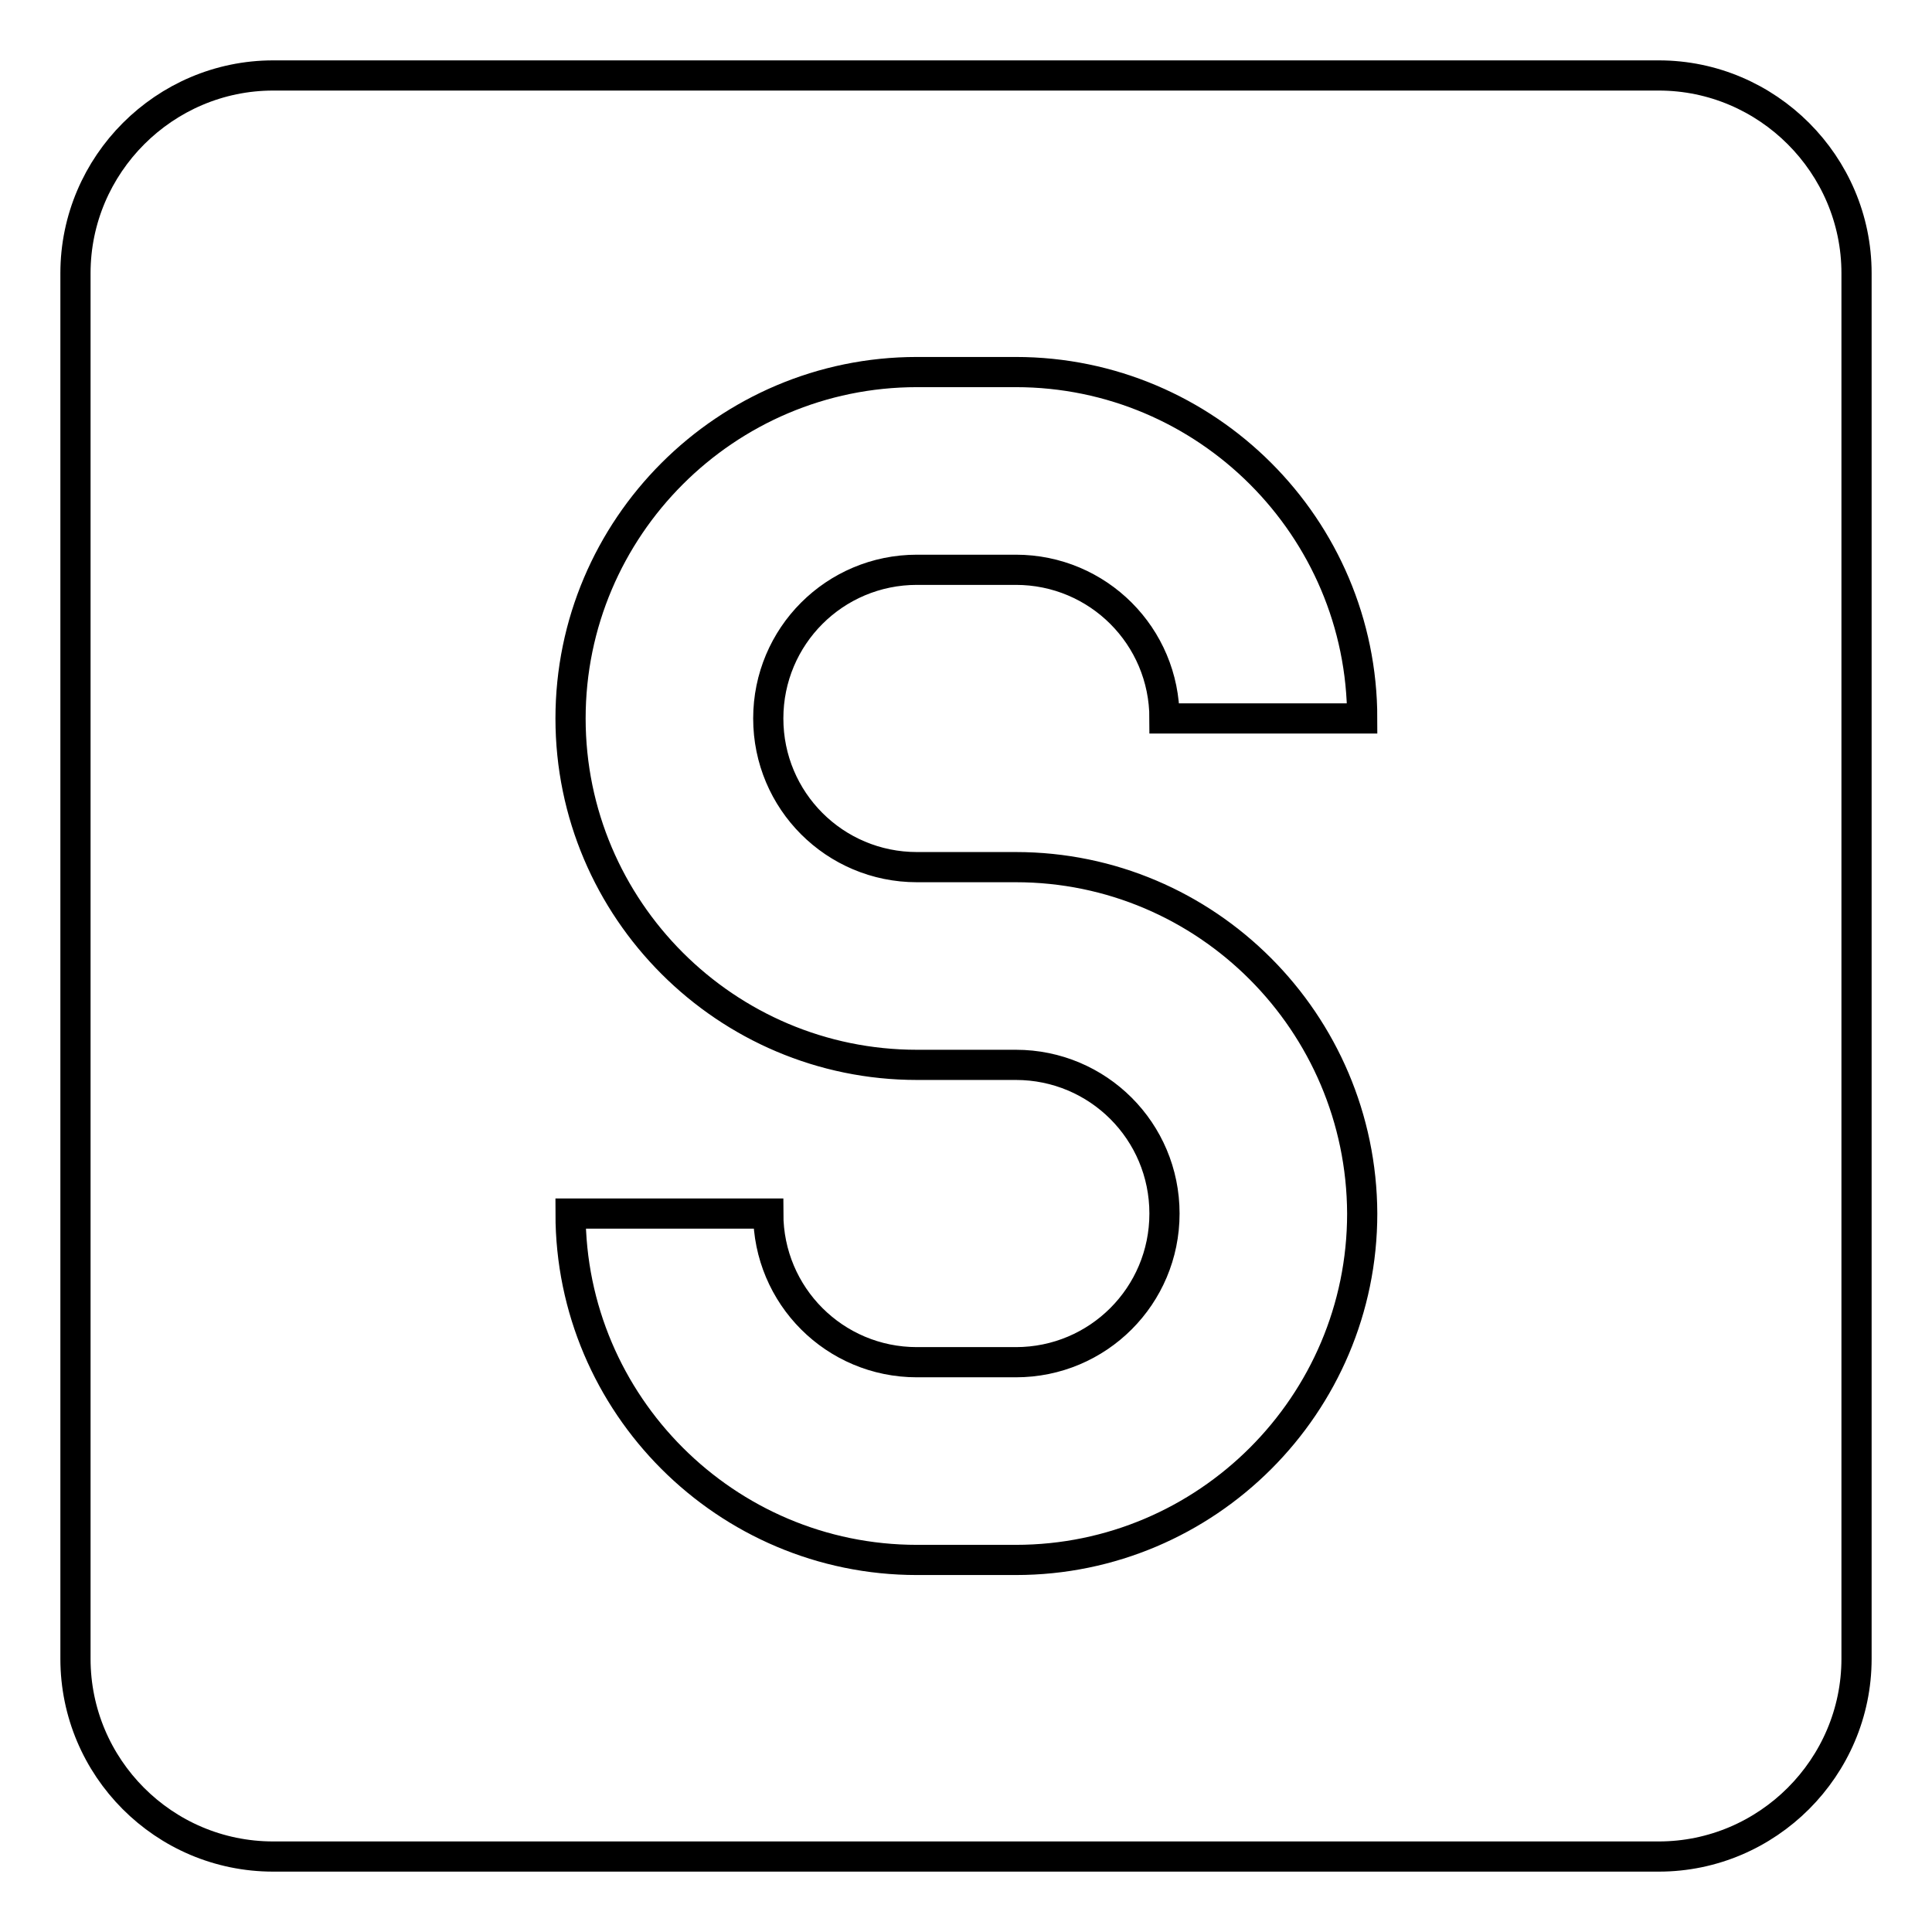 <?xml version="1.0" encoding="utf-8"?>
<!-- Svg Vector Icons : http://www.onlinewebfonts.com/icon -->
<!DOCTYPE svg PUBLIC "-//W3C//DTD SVG 1.1//EN" "http://www.w3.org/Graphics/SVG/1.1/DTD/svg11.dtd">
<svg version="1.1" xmlns="http://www.w3.org/2000/svg" xmlns:xlink="http://www.w3.org/1999/xlink" x="0px" y="0px" viewBox="0 0 256 256" enable-background="new 0 0 256 256" xml:space="preserve">
<g> <path stroke-width="4" fill-opacity="0" stroke="#000000"  d="M10,36.2C10,21.8,21.8,10,36.2,10h183.6c14.4,0,26.2,11.8,26.2,26.2v183.6c0,14.4-11.8,26.2-26.2,26.2H36.2 C21.7,246,10,234.2,10,219.8V36.2 M134.6,114.9h-13.1c-10.9,0-19.7-8.8-19.7-19.7c0-10.9,8.8-19.7,19.7-19.7h13.1 c10.9,0,19.7,8.8,19.7,19.7h26.2c0-25.3-20.6-45.9-45.9-45.9h-13.1c-25.3,0-45.9,20.6-45.9,45.9c0,25.3,20.6,45.9,45.9,45.9h13.1 c10.9,0,19.7,8.8,19.7,19.7s-8.8,19.7-19.7,19.7h-13.1c-10.9,0-19.7-8.8-19.7-19.7H75.6c0,25.3,20.6,45.9,45.9,45.9h13.1 c25.3,0,45.9-20.6,45.9-45.9C180.4,135.5,159.9,114.9,134.6,114.9z"/></g>
</svg>